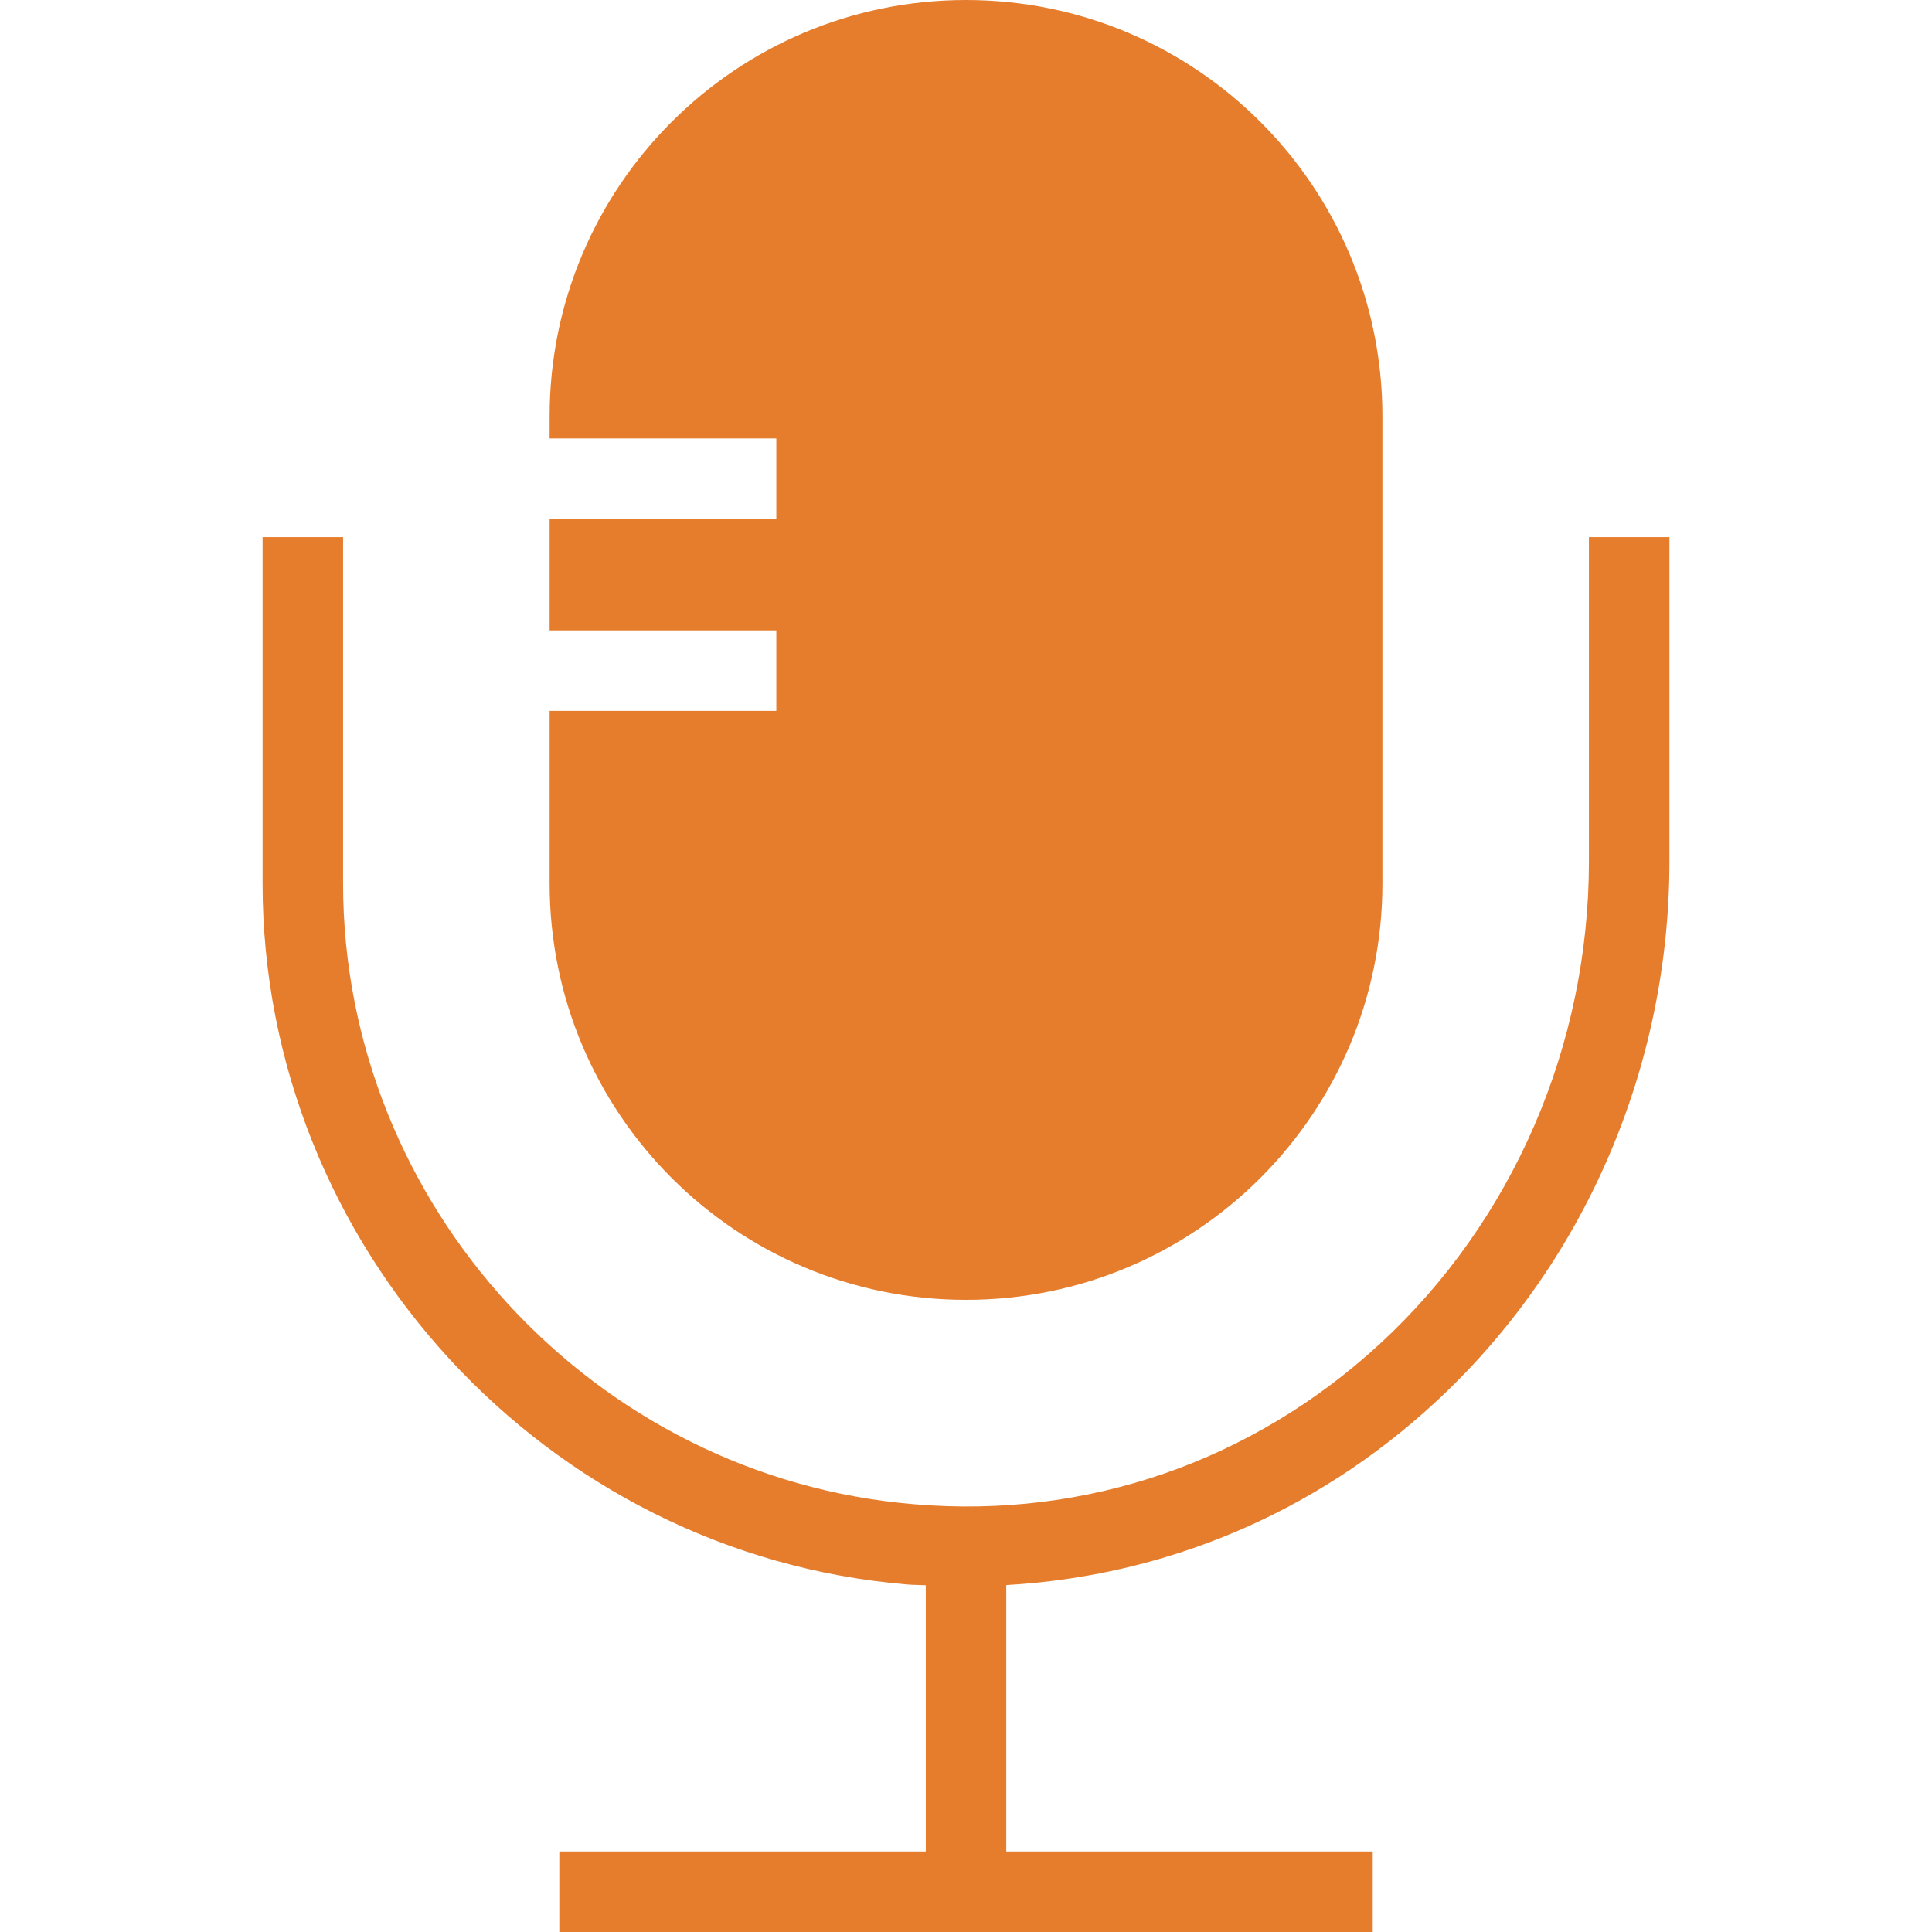 <!DOCTYPE svg PUBLIC "-//W3C//DTD SVG 1.1//EN" "http://www.w3.org/Graphics/SVG/1.1/DTD/svg11.dtd">
<!-- Uploaded to: SVG Repo, www.svgrepo.com, Transformed by: SVG Repo Mixer Tools -->
<svg fill="#e67d2d" height="800px" width="800px" version="1.1" id="Layer_1" xmlns="http://www.w3.org/2000/svg" xmlns:xlink="http://www.w3.org/1999/xlink" viewBox="0 0 472.61 472.61" xml:space="preserve">
<g id="SVGRepo_bgCarrier" stroke-width="0"/>
<g id="SVGRepo_tracerCarrier" stroke-linecap="round" stroke-linejoin="round"/>
<g id="SVGRepo_iconCarrier"> <g> <g> <path d="M388.685,131.399v79.298c0,45.078-18.644,88.106-51.144,118.048c-31.231,28.769-71.673,42.808-113.827,39.231 c-78.384-6.432-139.788-73.144-139.788-151.866v-84.711H64.233v84.711c0,88.895,69.345,164.222,157.865,171.5 c1.46,0.12,2.907,0.096,4.365,0.178v65.129h-89.644v19.692H335.8v-19.692h-89.644v-65.173 c38.858-2.221,75.401-17.504,104.731-44.519c36.539-33.654,57.491-81.961,57.491-132.529v-79.298H388.685z"/> </g> </g> <g> <g> <path d="M236.31,0c-56.257,0-101.862,45.603-101.862,101.86v5.395h55.458v19.692h-55.458v27.259h55.458v19.692h-55.458v42.211 c0,56.26,45.605,101.863,101.862,101.863c56.256,0,101.861-45.603,101.861-101.863V101.86C338.171,45.603,292.566,0,236.31,0z"/> </g> </g> </g>
</svg>